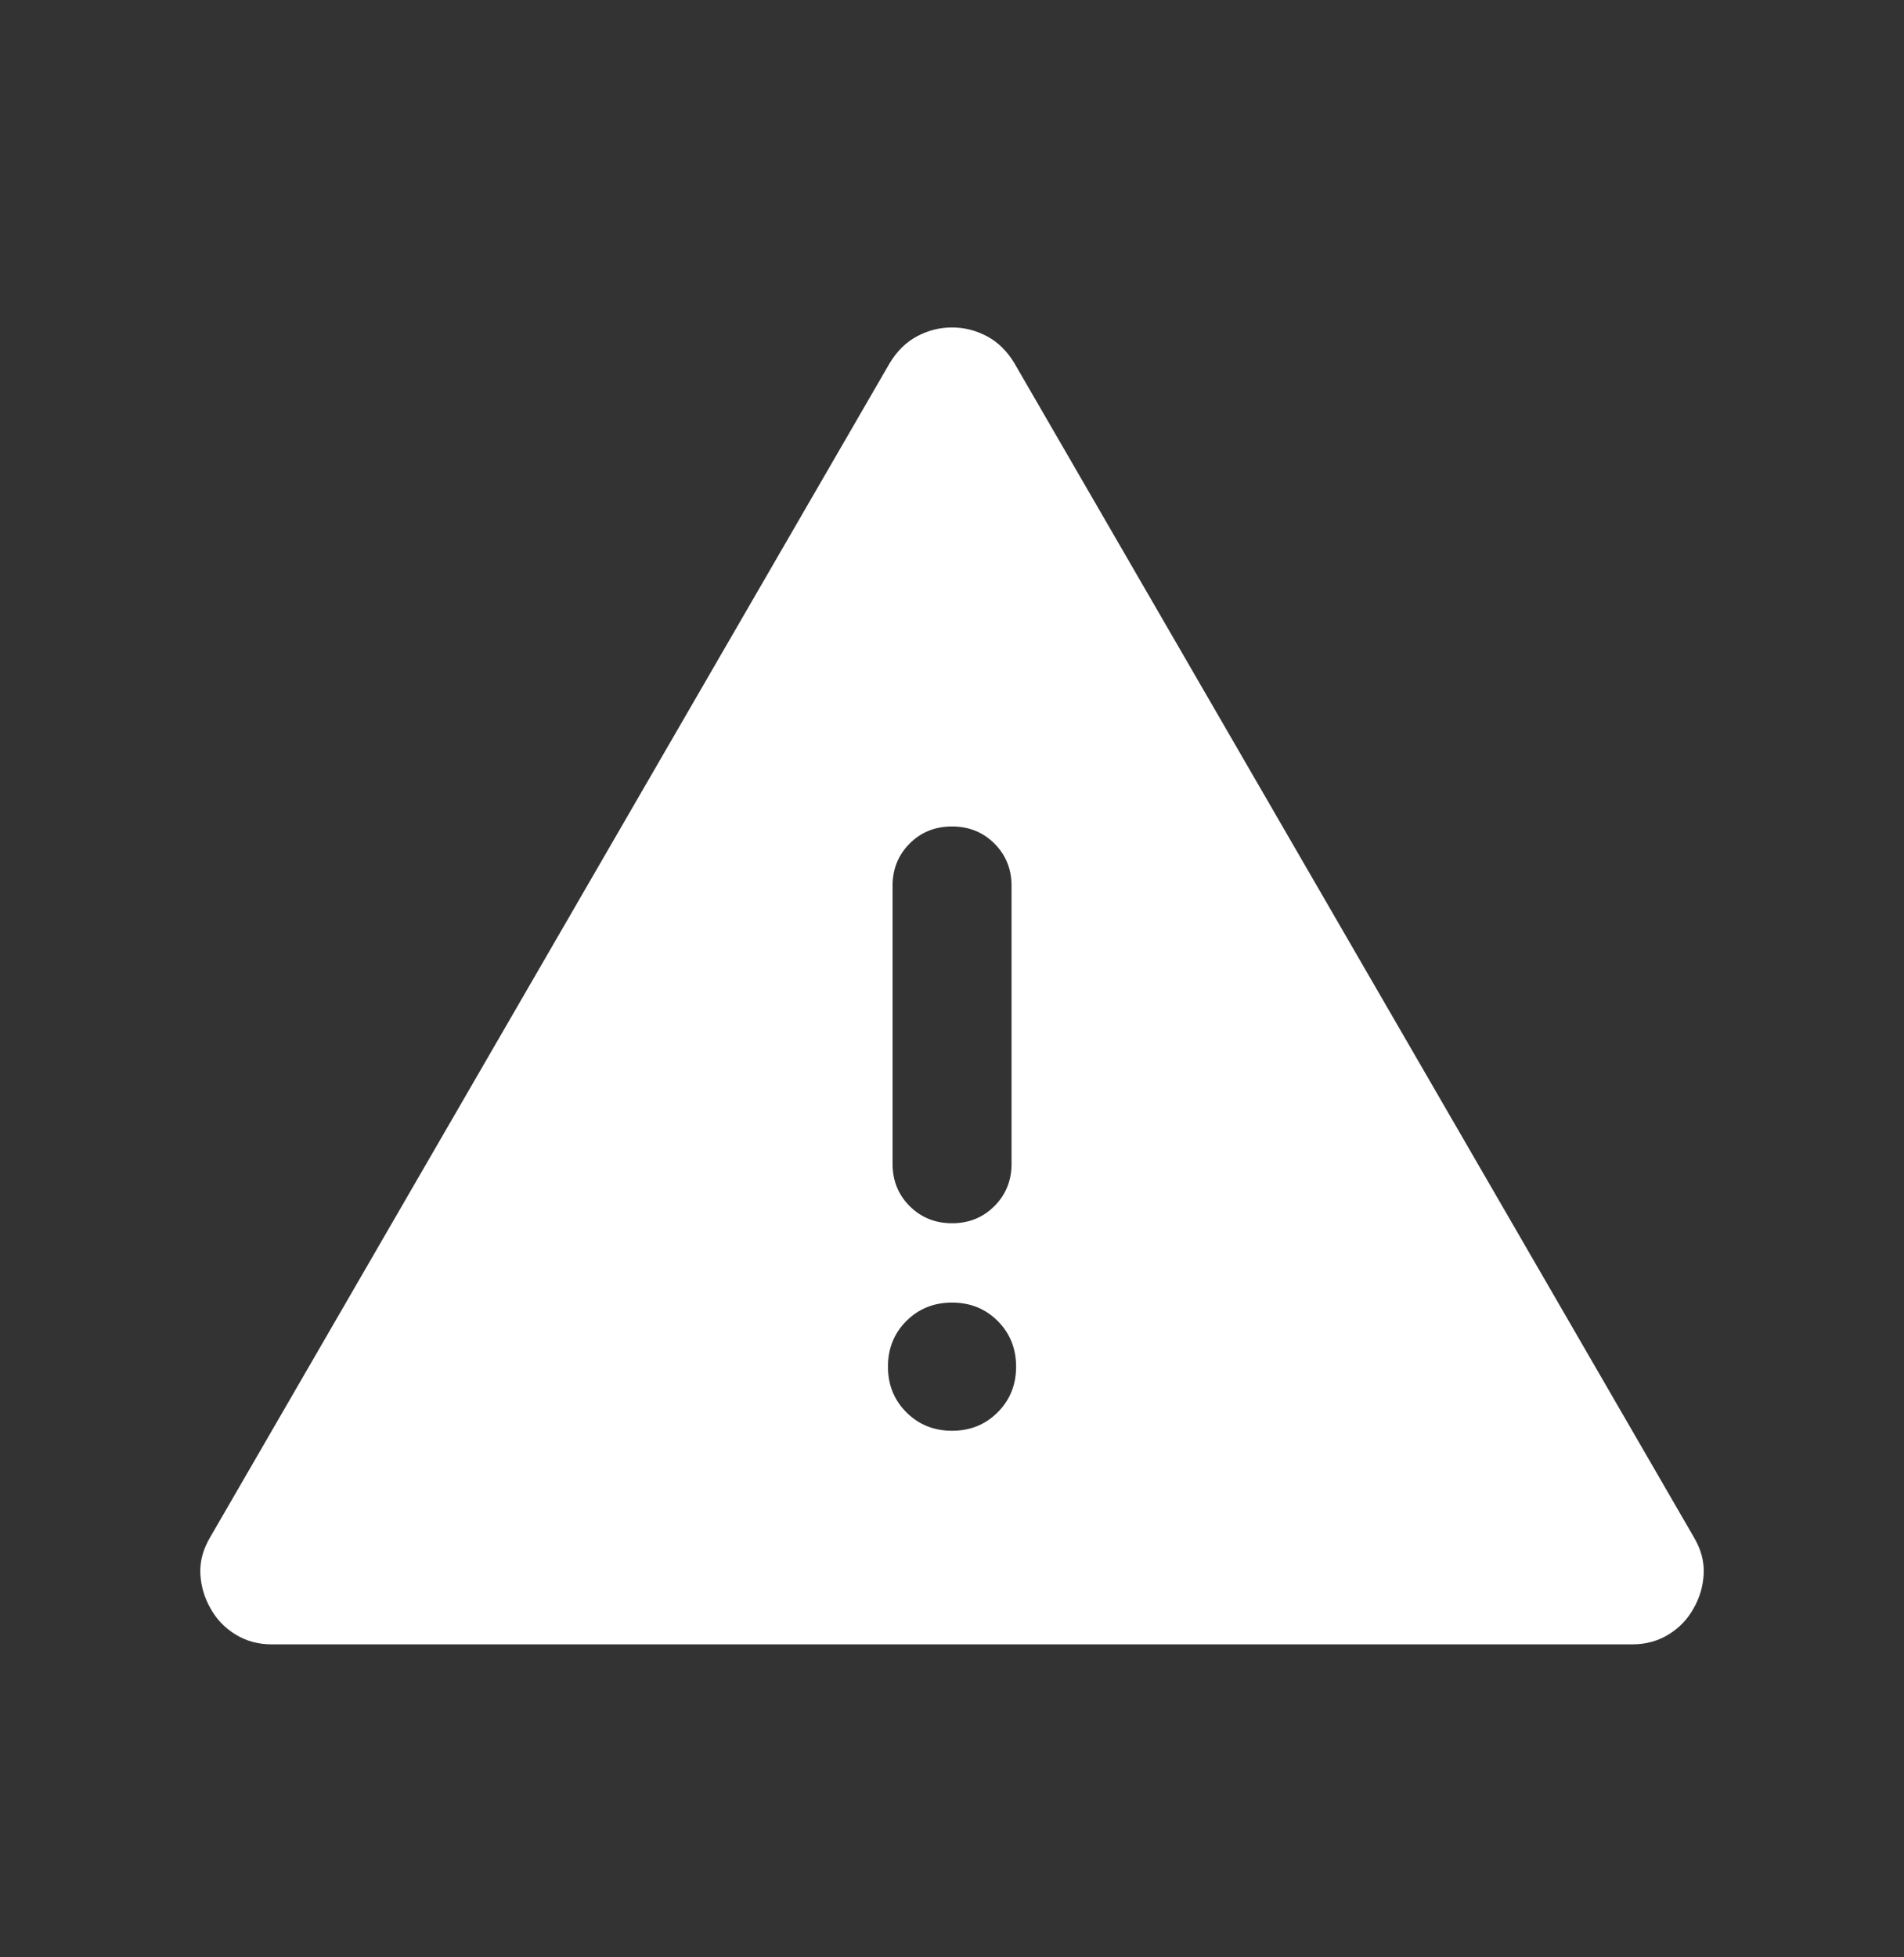 <svg width="36" height="37" viewBox="0 0 36 37" fill="none" xmlns="http://www.w3.org/2000/svg">
<rect x="0" y="0" width="36" height="37" fill="#333333" stroke="none"/>
<mask id="mask0_2157_77236" style="mask-type:alpha" maskUnits="userSpaceOnUse" x="0" y="0" width="36" height="37">
<rect y="0.333" width="36" height="36" fill="#D9D9D9"/>
</mask>
<g mask="url(#mask0_2157_77236)">
<path d="M5.139 31.084C4.885 31.084 4.656 31.022 4.454 30.898C4.251 30.773 4.094 30.61 3.981 30.406C3.865 30.204 3.8 29.985 3.788 29.75C3.777 29.514 3.84 29.281 3.979 29.05L16.82 6.868C16.959 6.637 17.133 6.466 17.341 6.356C17.55 6.245 17.77 6.19 18.001 6.19C18.231 6.19 18.451 6.245 18.66 6.356C18.868 6.466 19.042 6.637 19.181 6.868L32.022 29.05C32.161 29.281 32.224 29.514 32.213 29.75C32.201 29.985 32.137 30.204 32.02 30.406C31.907 30.61 31.75 30.773 31.547 30.898C31.345 31.022 31.117 31.084 30.863 31.084H5.139ZM18.001 27.046C18.344 27.046 18.632 26.93 18.864 26.697C19.096 26.465 19.212 26.177 19.212 25.834C19.212 25.491 19.096 25.203 18.864 24.971C18.632 24.739 18.344 24.623 18.001 24.623C17.657 24.623 17.37 24.739 17.137 24.971C16.905 25.203 16.789 25.491 16.789 25.834C16.789 26.177 16.905 26.465 17.137 26.697C17.37 26.93 17.657 27.046 18.001 27.046ZM18.001 23.123C18.32 23.123 18.587 23.015 18.802 22.799C19.018 22.584 19.126 22.316 19.126 21.998V16.747C19.126 16.429 19.018 16.162 18.802 15.946C18.586 15.73 18.319 15.623 18 15.623C17.681 15.623 17.414 15.73 17.199 15.946C16.983 16.162 16.876 16.429 16.876 16.747V21.998C16.876 22.316 16.983 22.584 17.199 22.799C17.415 23.015 17.682 23.123 18.001 23.123Z" fill="white"/>
</g>
</svg>
